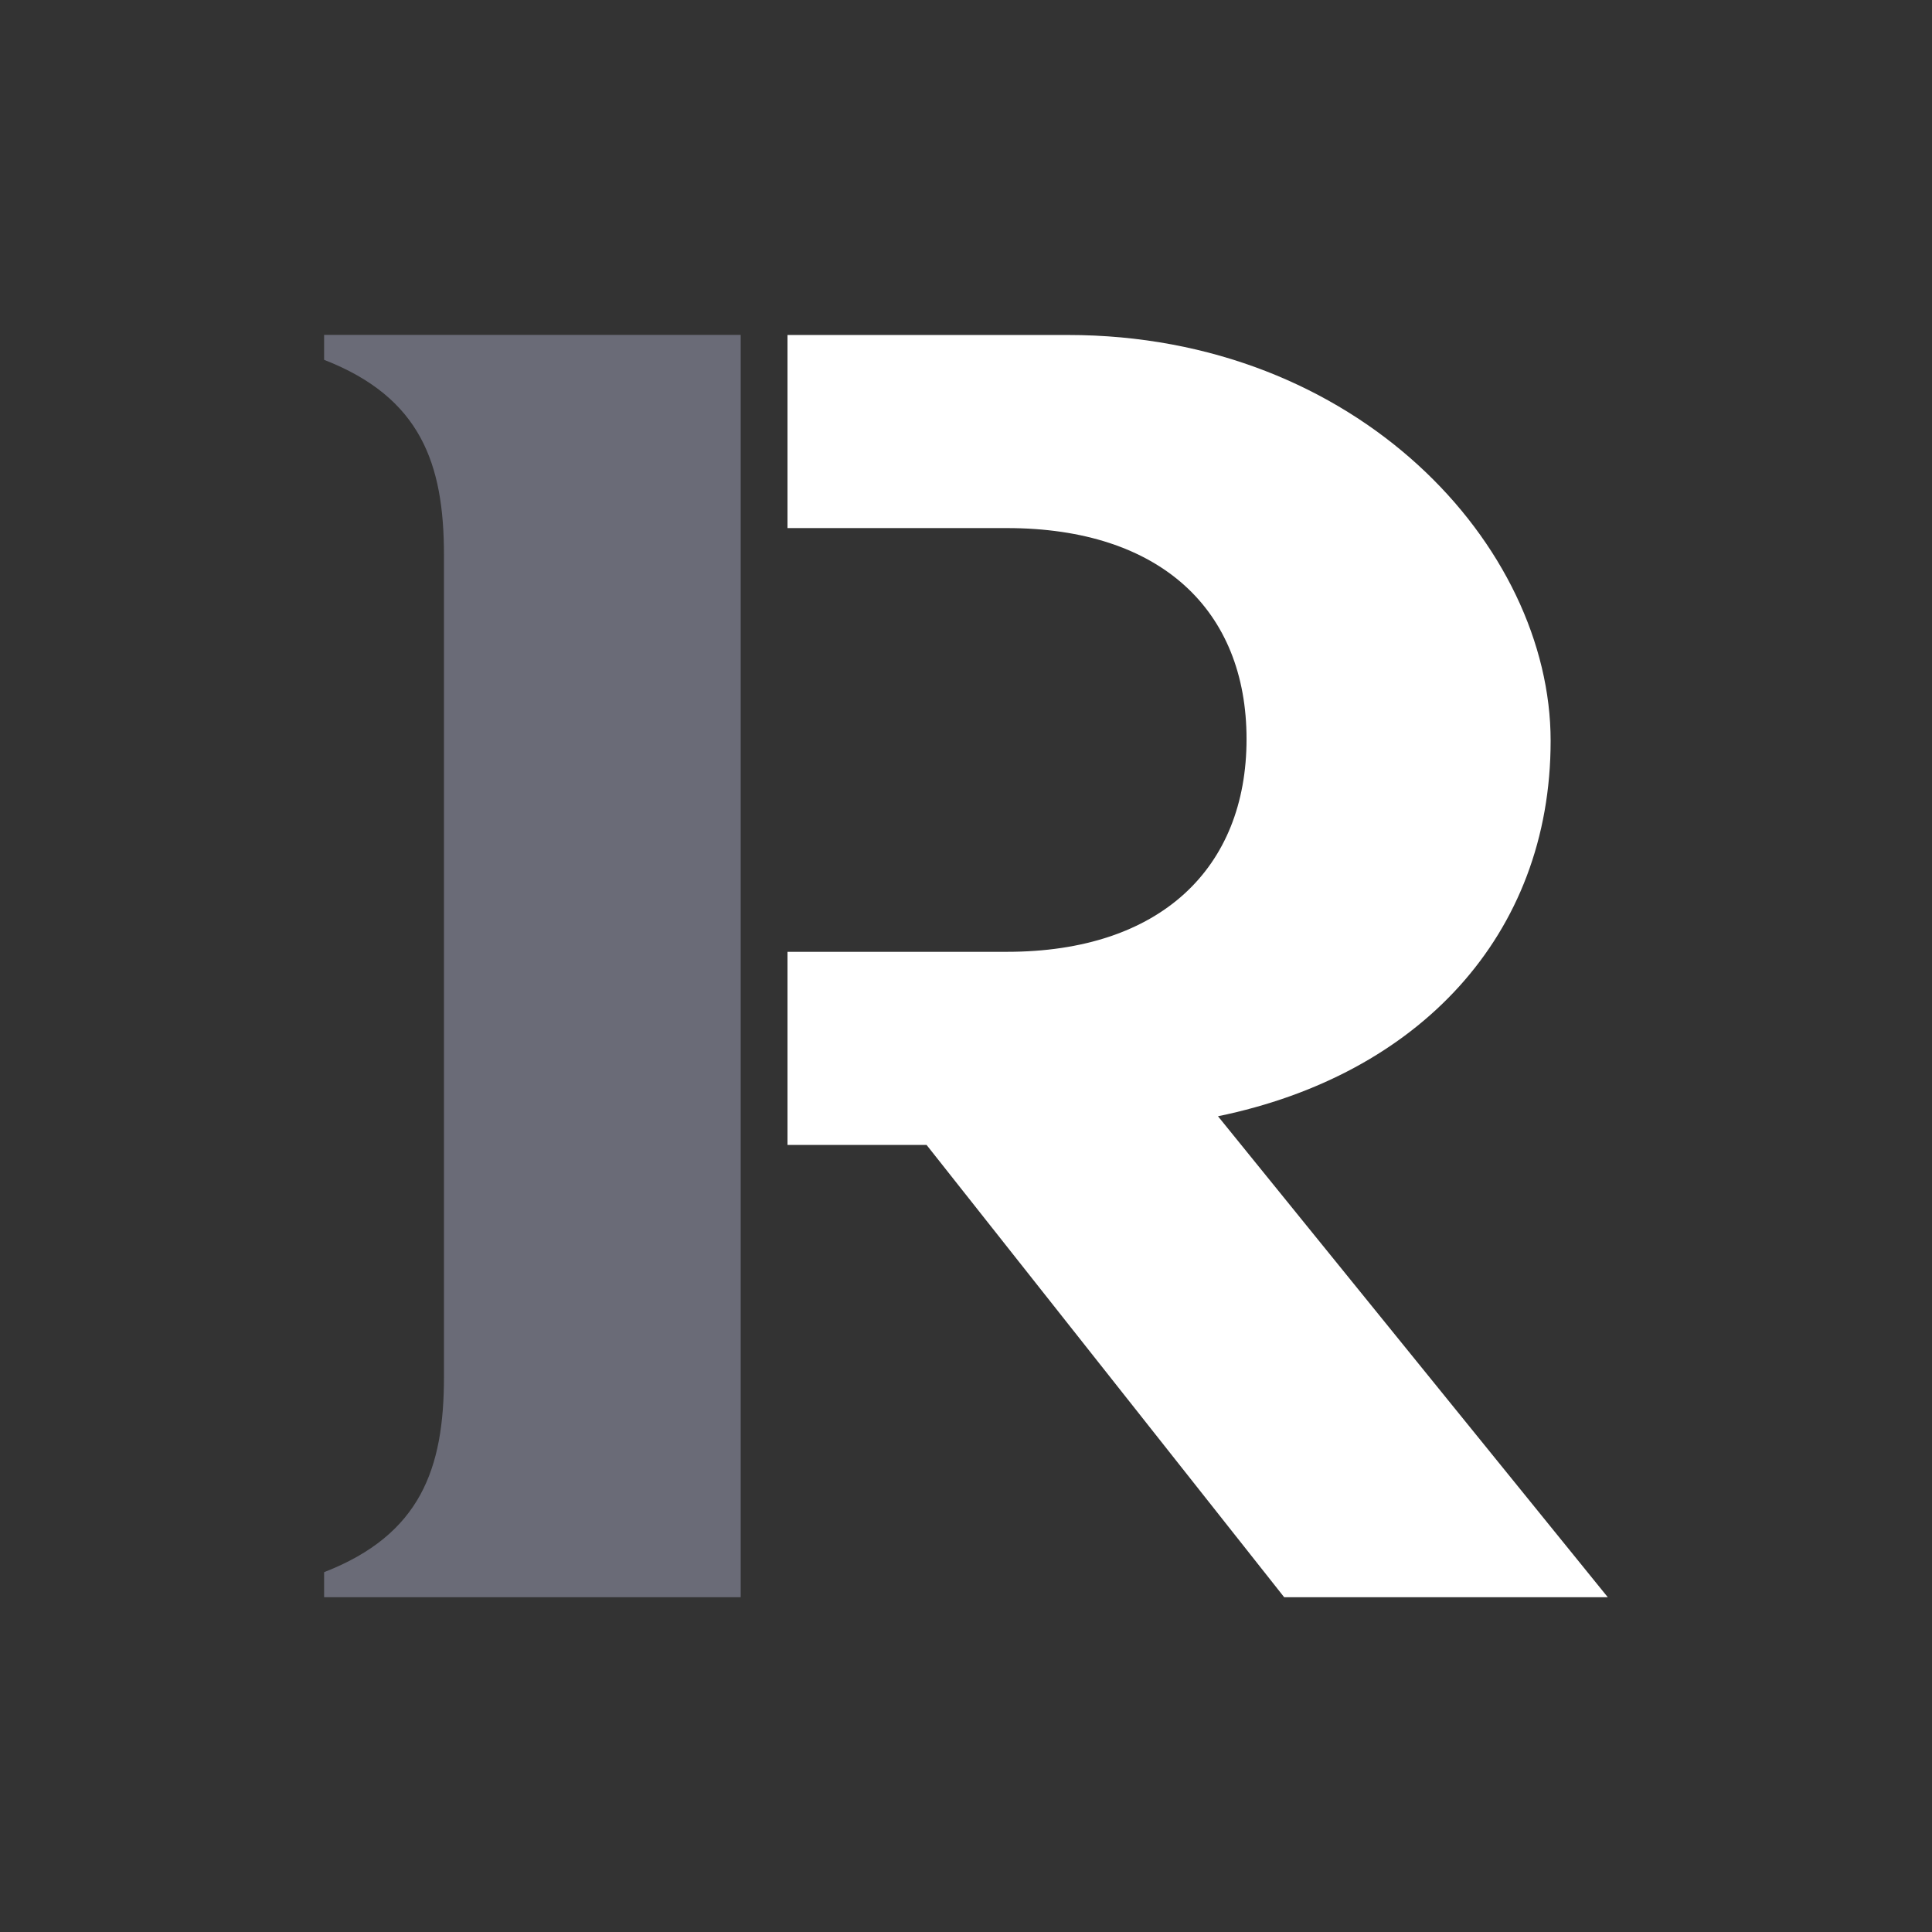 <svg xmlns="http://www.w3.org/2000/svg" id="Capa_1" version="1.1" viewBox="0 0 1920 1920">
  <rect x="0" y="0" width="1920" height="1920" fill="#333333" stroke="none"/>
  <path fill="#ffffff" d="M1210.5,1109.3c199-40.9,330.5-179.5,330.5-373.1s-191.9-403.3-479.8-403.3h-278.6v191.9h218.1
    c152.8,0,238.1,81.7,238.1,209.7s-85.3,211.4-238.1,211.4h-218.1v191.9h138.2l355.4,449.5h321.6l-387.4-478h.1Z"/>
  <path fill="#6a6b77" d="M322.1,357.6c95.9,37.3,119.1,103.1,119.1,193.7v817.4c0,90.6-23.1,156.4-119.1,193.7v24.9h414V332.8h-414v24.9h0Z"/>
  <path fill="#ffffff" d="M2030.4,365.3c95.9,37.3,119.1,103.1,119.1,193.7v817.4c0,90.6-23.1,156.4-119.1,193.7v24.9h414V340.5h-414v24.9h0Z"/>
</svg>
